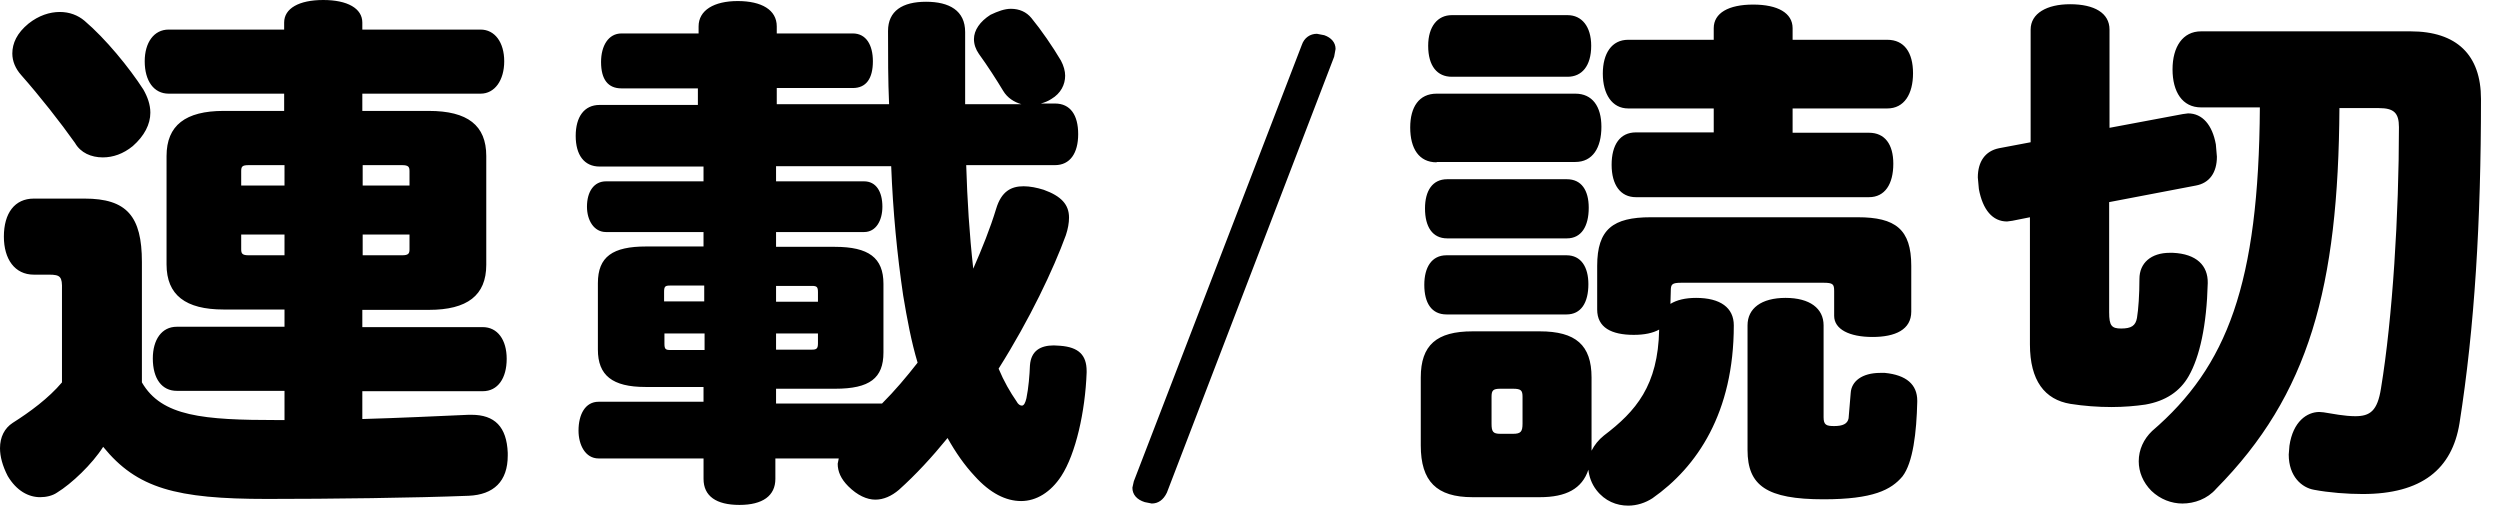 <?xml version="1.0" encoding="utf-8"?>
<!-- Generator: Adobe Illustrator 22.1.0, SVG Export Plug-In . SVG Version: 6.00 Build 0)  -->
<svg version="1.1" id="レイヤー_1" xmlns="http://www.w3.org/2000/svg" xmlns:xlink="http://www.w3.org/1999/xlink" x="0px"
	 y="0px" width="71px" height="14.4px" viewBox="0 0 71 14.4" style="enable-background:new 0 0 71 14.4;" xml:space="preserve">
<path d="M19.84,2.51h-2.19c-0.38,0-0.58-0.25-0.58-0.75c0-0.46,0.21-0.81,0.58-0.81h2.19v-0.2c0-0.46,0.44-0.72,1.11-0.72
	c0.68,0,1.11,0.25,1.11,0.72v0.2h2.16c0.38,0,0.57,0.33,0.57,0.79c0,0.49-0.19,0.76-0.57,0.76h-2.16v0.46h3.19
	c-0.03-0.67-0.03-1.38-0.03-2.08c0-0.57,0.41-0.83,1.08-0.83c0.66,0,1.11,0.25,1.11,0.86v2.05h1.6c-0.21-0.06-0.4-0.18-0.52-0.38
	c-0.18-0.3-0.45-0.72-0.69-1.05c-0.09-0.13-0.14-0.27-0.14-0.42c0-0.25,0.17-0.5,0.47-0.69c0.21-0.1,0.4-0.17,0.58-0.17
	c0.24,0,0.44,0.09,0.58,0.26c0.28,0.34,0.61,0.82,0.84,1.21c0.08,0.15,0.12,0.3,0.12,0.43c0,0.25-0.12,0.5-0.39,0.66
	c-0.09,0.06-0.19,0.1-0.3,0.13h0.4c0.44,0,0.66,0.33,0.66,0.87s-0.23,0.88-0.66,0.88h-2.52c0.03,0.99,0.09,1.96,0.2,2.94
	c0.25-0.57,0.48-1.14,0.65-1.7c0.15-0.5,0.43-0.64,0.78-0.64c0.18,0,0.38,0.04,0.57,0.1c0.5,0.18,0.72,0.42,0.72,0.79
	c0,0.15-0.03,0.32-0.09,0.5c-0.35,0.96-1.02,2.38-1.91,3.79c0.15,0.36,0.33,0.67,0.51,0.93c0.04,0.08,0.1,0.12,0.15,0.12
	c0.06,0,0.1-0.08,0.13-0.21c0.06-0.29,0.09-0.66,0.1-0.93c0.03-0.42,0.3-0.57,0.68-0.57l0.18,0.01c0.52,0.04,0.75,0.26,0.75,0.72
	v0.04c-0.04,1.11-0.31,2.31-0.72,2.94c-0.3,0.46-0.71,0.71-1.14,0.71s-0.88-0.22-1.32-0.71c-0.29-0.31-0.54-0.67-0.77-1.08
	c-0.44,0.54-0.9,1.04-1.38,1.47c-0.21,0.18-0.44,0.28-0.67,0.28c-0.24,0-0.51-0.12-0.77-0.38c-0.21-0.21-0.3-0.42-0.3-0.64
	l0.03-0.15h-1.8v0.58c0,0.48-0.36,0.74-1.02,0.74s-1.02-0.25-1.02-0.74v-0.58H17c-0.38,0-0.57-0.39-0.57-0.79
	c0-0.46,0.19-0.82,0.57-0.82h2.98v-0.42h-1.65c-0.94,0-1.35-0.33-1.35-1.06V8.04C16.98,7.29,17.4,7,18.35,7h1.63V6.59h-2.77
	c-0.34,0-0.54-0.33-0.54-0.72c0-0.43,0.2-0.72,0.54-0.72h2.77V4.73h-2.95c-0.44,0-0.68-0.33-0.68-0.87s0.24-0.88,0.68-0.88h2.79
	V2.51H19.84z M20,8.11h-0.98c-0.13,0-0.16,0.03-0.16,0.18v0.27H20C20,8.56,20,8.11,20,8.11z M20,9.47h-1.13v0.29
	c0,0.15,0.03,0.18,0.16,0.18h0.98V9.47H20z M22.04,5.15h2.5c0.34,0,0.52,0.29,0.52,0.72c0,0.39-0.18,0.72-0.52,0.72h-2.5v0.42h1.67
	c0.96,0,1.38,0.31,1.38,1.05v1.95c0,0.73-0.39,1.03-1.37,1.03h-1.68v0.42h3.01c0.36-0.36,0.69-0.75,1.01-1.16
	c-0.18-0.6-0.3-1.25-0.41-1.91c-0.17-1.15-0.29-2.38-0.34-3.67h-3.27C22.04,4.72,22.04,5.15,22.04,5.15z M23.23,8.57V8.3
	c0-0.15-0.03-0.18-0.17-0.18h-1.02v0.45C22.04,8.57,23.23,8.57,23.23,8.57z M23.06,9.93c0.13,0,0.17-0.03,0.17-0.18V9.47h-1.19v0.46
	H23.06z M10.3,11.9c1.05-0.03,2.1-0.08,3.01-0.12h0.08c0.66,0,1,0.34,1.03,1.08v0.08c0,0.73-0.4,1.11-1.11,1.14
	c-1.52,0.06-3.93,0.09-5.73,0.09c-2.58,0-3.69-0.3-4.65-1.48c-0.31,0.49-0.9,1.05-1.31,1.3c-0.13,0.09-0.31,0.13-0.48,0.13
	c-0.33,0-0.67-0.18-0.92-0.6C0.07,13.23,0,12.96,0,12.73c0-0.32,0.13-0.57,0.36-0.72c0.49-0.31,1.02-0.7,1.4-1.15V8.23
	C1.77,7.86,1.72,7.8,1.39,7.8H0.96c-0.54,0-0.85-0.44-0.85-1.08c0-0.67,0.31-1.08,0.85-1.08H2.4c1.2,0,1.63,0.5,1.63,1.8v3.42
	c0.56,0.97,1.74,1.07,3.87,1.07h0.18V11.1H5.02c-0.42,0-0.68-0.34-0.68-0.92c0-0.53,0.25-0.9,0.68-0.9h3.06V8.79H6.35
	c-1.08,0-1.62-0.41-1.62-1.28V4.43c0-0.87,0.54-1.28,1.62-1.28h1.72V2.66H4.79c-0.42,0-0.68-0.36-0.68-0.92
	c0-0.53,0.26-0.9,0.68-0.9h3.28v-0.2C8.07,0.24,8.49,0,9.18,0s1.11,0.24,1.11,0.64v0.2h3.36c0.4,0,0.67,0.36,0.67,0.9
	s-0.27,0.92-0.67,0.92h-3.36v0.49h1.89c1.1,0,1.63,0.41,1.63,1.28v3.09c0,0.87-0.54,1.28-1.63,1.28h-1.89v0.49h3.42
	c0.42,0,0.68,0.36,0.68,0.9c0,0.55-0.25,0.92-0.68,0.92h-3.42v0.79L10.3,11.9z M4.07,2.54c0.12,0.21,0.2,0.43,0.2,0.66
	c0,0.33-0.17,0.66-0.5,0.95C3.5,4.37,3.21,4.47,2.92,4.47c-0.33,0-0.63-0.13-0.79-0.41c-0.41-0.58-1-1.33-1.53-1.93
	C0.44,1.95,0.35,1.74,0.35,1.52c0-0.29,0.13-0.58,0.46-0.85C1.1,0.44,1.41,0.34,1.7,0.34c0.27,0,0.51,0.09,0.7,0.25
	C3,1.1,3.67,1.92,4.07,2.54z M7.06,4.69c-0.18,0-0.21,0.04-0.21,0.17v0.41h1.23V4.69C8.08,4.69,7.06,4.69,7.06,4.69z M6.85,6.66
	v0.42c0,0.12,0.03,0.17,0.21,0.17h1.02V6.66C8.08,6.66,6.85,6.66,6.85,6.66z M10.3,5.27h1.33V4.86c0-0.12-0.03-0.17-0.21-0.17H10.3
	V5.27z M10.3,7.25h1.12c0.18,0,0.21-0.05,0.21-0.17V6.66H10.3V7.25z M33.14,13.99c-0.1,0.21-0.25,0.31-0.43,0.31l-0.2-0.04
	c-0.22-0.07-0.35-0.21-0.35-0.41l0.04-0.18l4.77-12.39c0.07-0.21,0.24-0.32,0.43-0.32L37.61,1c0.2,0.07,0.32,0.21,0.32,0.39
	l-0.04,0.22L33.14,13.99z M57.15,6.27L57,6.29c-0.41,0-0.69-0.33-0.8-0.92l-0.03-0.33c0-0.45,0.21-0.75,0.6-0.83l0.9-0.17v-3.2
	c0-0.46,0.46-0.72,1.12-0.72c0.69,0,1.12,0.25,1.12,0.72v2.79l2.08-0.39l0.15-0.02c0.41,0,0.69,0.33,0.79,0.88l0.03,0.35
	c0,0.45-0.21,0.75-0.6,0.82L59.9,5.74v3.13c0,0.38,0.07,0.46,0.34,0.46c0.29,0,0.41-0.08,0.45-0.3c0.04-0.24,0.07-0.66,0.07-1.11
	c0-0.45,0.33-0.74,0.86-0.74h0.09c0.67,0.03,1,0.36,0.99,0.86c-0.03,1.2-0.23,2.1-0.54,2.64c-0.25,0.44-0.66,0.71-1.23,0.81
	c-0.27,0.04-0.61,0.07-0.96,0.07c-0.39,0-0.79-0.03-1.17-0.09c-0.73-0.12-1.15-0.66-1.15-1.69V6.17
	C57.65,6.17,57.15,6.27,57.15,6.27z M66.44,3.05c-0.03,5.11-0.86,8.16-3.5,10.83c-0.25,0.29-0.62,0.42-0.96,0.42
	c-0.31,0-0.63-0.12-0.88-0.36c-0.24-0.24-0.36-0.54-0.36-0.84c0-0.33,0.14-0.63,0.38-0.86c2.13-1.83,3.03-4.17,3.06-9.19h-1.67
	c-0.53,0-0.81-0.44-0.81-1.08s0.29-1.08,0.81-1.08h5.95c1.31,0,2,0.67,2,1.92c0,3.48-0.18,6.48-0.61,9.21
	c-0.21,1.3-1.07,2.01-2.75,2.01c-0.44,0-0.96-0.04-1.38-0.12c-0.35-0.06-0.72-0.38-0.72-1l0.02-0.25c0.1-0.69,0.5-0.96,0.85-0.96
	l0.12,0.01c0.25,0.04,0.6,0.11,0.9,0.11c0.42,0,0.63-0.15,0.73-0.79c0.33-2,0.51-4.96,0.51-7.42c0-0.41-0.15-0.54-0.57-0.54h-1.12
	V3.05z M40.8,4.61c-0.5,0-0.75-0.39-0.75-0.99c0-0.58,0.25-0.96,0.75-0.96h3.94c0.48,0,0.74,0.36,0.74,0.94c0,0.6-0.25,1-0.74,1
	H40.8V4.61z M47.44,8.63c0.18-0.11,0.42-0.17,0.73-0.17c0.69,0,1.07,0.28,1.07,0.78c0,2.48-1.04,4.02-2.31,4.91
	c-0.2,0.13-0.44,0.21-0.69,0.21c-0.33,0-0.66-0.13-0.9-0.44c-0.14-0.18-0.21-0.39-0.23-0.58c-0.18,0.54-0.63,0.78-1.38,0.78h-1.91
	c-1.02,0-1.47-0.45-1.47-1.47v-1.93c0-0.92,0.45-1.31,1.47-1.31h1.91c1.02,0,1.47,0.39,1.47,1.31v2.08c0.08-0.16,0.2-0.31,0.35-0.43
	c0.91-0.69,1.54-1.42,1.57-3.01c-0.18,0.1-0.42,0.15-0.72,0.15c-0.64,0-1.04-0.21-1.04-0.72V7.55c0-1.04,0.45-1.38,1.52-1.38h5.88
	c1.07,0,1.52,0.34,1.52,1.38v1.3c0,0.51-0.45,0.72-1.1,0.72c-0.66,0-1.09-0.22-1.09-0.6v-0.7c0-0.2-0.03-0.24-0.31-0.24h-4.02
	c-0.28,0-0.31,0.04-0.31,0.24L47.44,8.63L47.44,8.63z M41.08,8.93c-0.42,0-0.63-0.32-0.63-0.84c0-0.5,0.21-0.84,0.63-0.84h3.41
	c0.41,0,0.62,0.33,0.62,0.82c0,0.53-0.21,0.86-0.62,0.86C44.49,8.93,41.08,8.93,41.08,8.93z M41.1,6.77c-0.42,0-0.63-0.33-0.63-0.85
	c0-0.5,0.21-0.83,0.63-0.83h3.4c0.41,0,0.62,0.31,0.62,0.81c0,0.53-0.21,0.87-0.62,0.87H41.1z M41.23,2.18
	c-0.41,0-0.67-0.3-0.67-0.88c0-0.55,0.27-0.87,0.67-0.87h3.29c0.4,0,0.67,0.32,0.67,0.87c0,0.58-0.27,0.88-0.67,0.88H41.23z
	 M43.24,11.27c0-0.18-0.04-0.23-0.27-0.23h-0.36c-0.21,0-0.25,0.05-0.25,0.23v0.76c0,0.23,0.04,0.29,0.25,0.29h0.36
	c0.22,0,0.27-0.06,0.27-0.29V11.27z M53.08,3.77c0.45,0,0.69,0.33,0.69,0.88c0,0.58-0.24,0.95-0.69,0.95h-6.62
	c-0.44,0-0.69-0.35-0.69-0.92s0.24-0.92,0.69-0.92h2.21V3.08h-2.43c-0.46,0-0.72-0.41-0.72-0.99c0-0.57,0.25-0.96,0.72-0.96h2.43
	V0.8c0-0.43,0.42-0.67,1.12-0.67s1.12,0.24,1.12,0.67v0.33h2.69c0.48,0,0.73,0.36,0.73,0.95s-0.25,1-0.73,1h-2.69v0.69
	C50.91,3.77,53.08,3.77,53.08,3.77z M49.63,9.24c0-0.48,0.39-0.78,1.08-0.78c0.69,0,1.08,0.3,1.08,0.78v2.61
	c0,0.22,0.08,0.25,0.3,0.25c0.24,0,0.38-0.06,0.41-0.22l0.06-0.72c0.02-0.33,0.32-0.57,0.84-0.57h0.13
	c0.61,0.06,0.92,0.33,0.92,0.79v0.03c-0.02,0.87-0.12,1.73-0.42,2.12c-0.32,0.38-0.83,0.65-2.24,0.65c-1.62,0-2.16-0.39-2.16-1.4
	C49.63,12.78,49.63,9.24,49.63,9.24z"/>
</svg>
